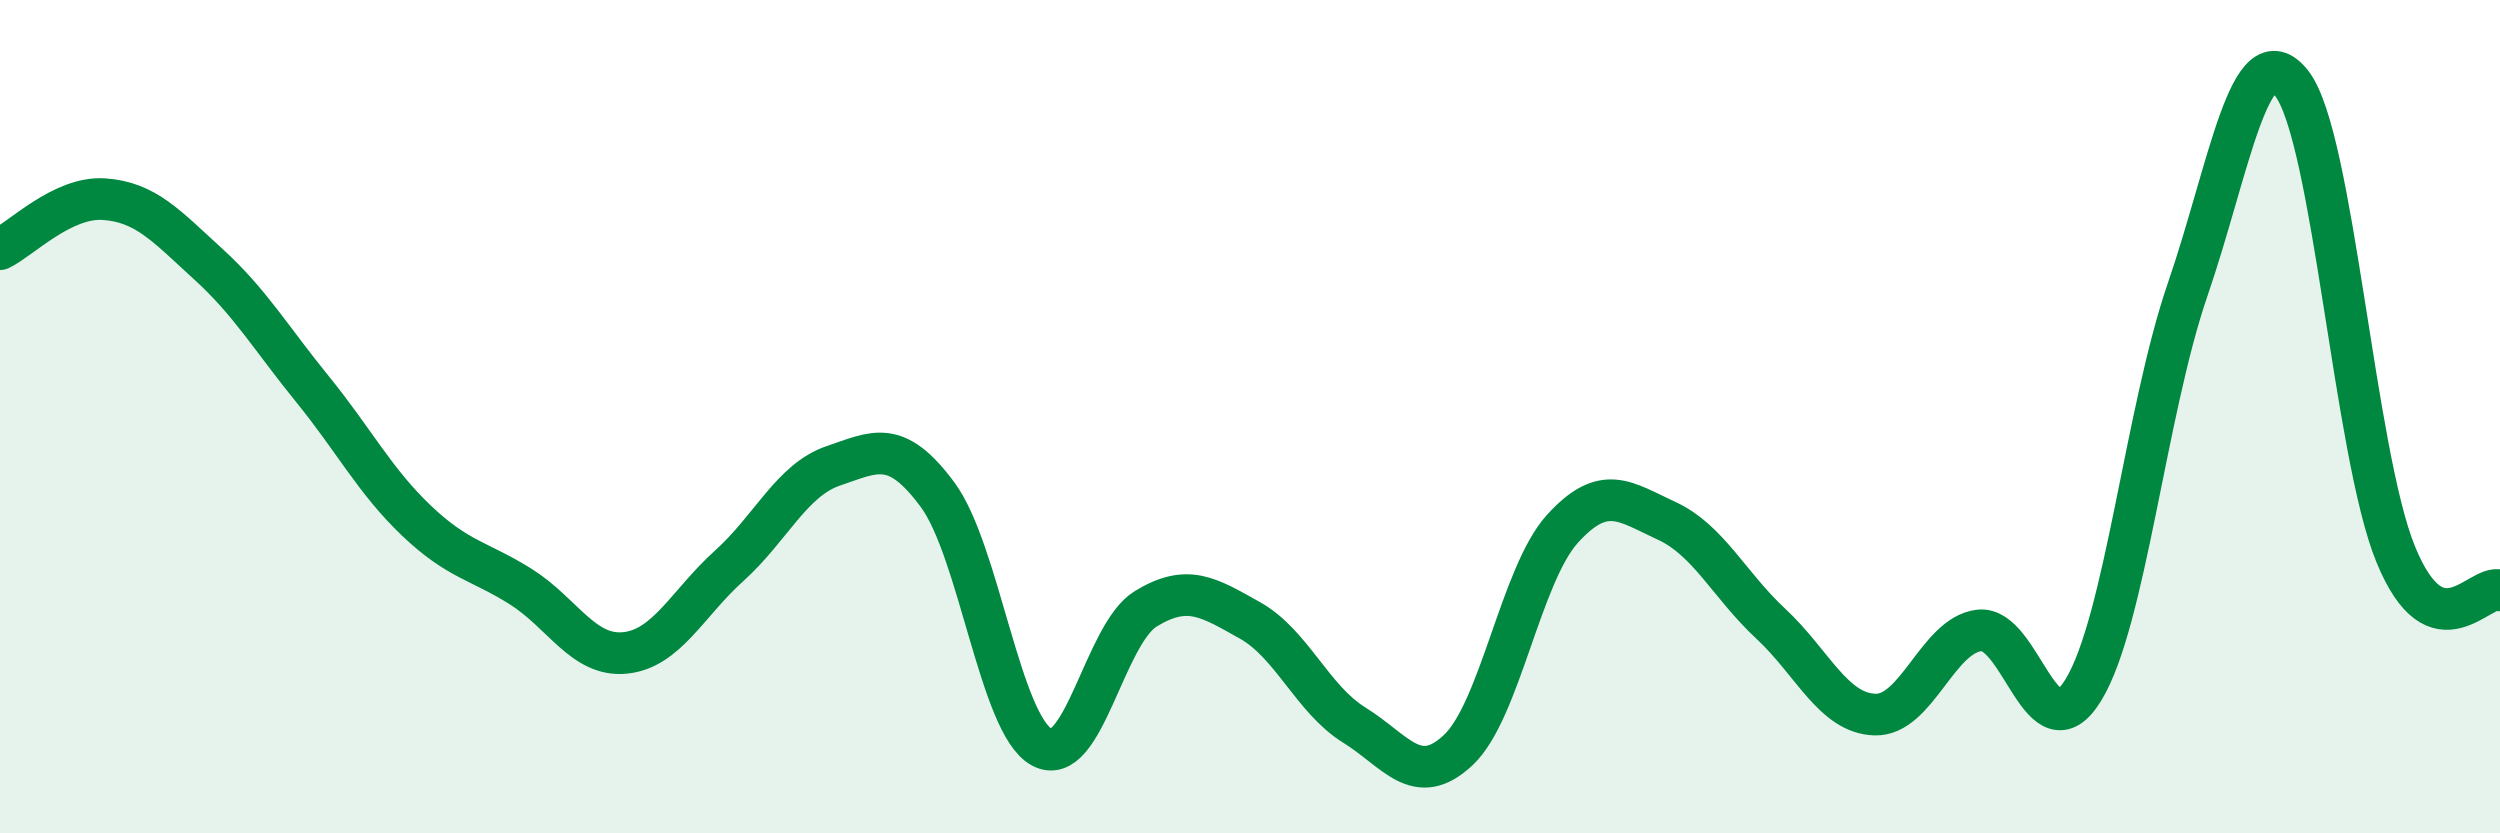 
    <svg width="60" height="20" viewBox="0 0 60 20" xmlns="http://www.w3.org/2000/svg">
      <path
        d="M 0,5.98 C 0.5,5.74 1.5,4.71 2.5,4.78 C 3.5,4.85 4,5.43 5,6.34 C 6,7.25 6.5,8.11 7.5,9.34 C 8.5,10.57 9,11.55 10,12.5 C 11,13.45 11.5,13.45 12.5,14.08 C 13.5,14.71 14,15.77 15,15.67 C 16,15.57 16.5,14.48 17.5,13.58 C 18.5,12.68 19,11.52 20,11.18 C 21,10.84 21.5,10.52 22.5,11.87 C 23.5,13.22 24,17.38 25,17.93 C 26,18.48 26.5,15.22 27.5,14.61 C 28.5,14 29,14.33 30,14.89 C 31,15.45 31.5,16.78 32.5,17.4 C 33.5,18.02 34,18.94 35,18 C 36,17.06 36.5,13.79 37.5,12.69 C 38.5,11.59 39,12.04 40,12.5 C 41,12.96 41.5,14.04 42.5,14.97 C 43.5,15.9 44,17.12 45,17.15 C 46,17.18 46.5,15.25 47.5,15.13 C 48.5,15.01 49,18.19 50,16.56 C 51,14.93 51.5,9.87 52.5,6.96 C 53.5,4.05 54,0.73 55,2 C 56,3.27 56.5,10.88 57.5,13.31 C 58.5,15.74 59.5,14 60,14.17L60 20L0 20Z"
        fill="#008740"
        opacity="0.1"
        stroke-linecap="round"
        stroke-linejoin="round"
      />
      <path
        d="M 0,5.98 C 0.5,5.74 1.5,4.71 2.5,4.78 C 3.5,4.85 4,5.43 5,6.34 C 6,7.25 6.5,8.11 7.5,9.34 C 8.5,10.57 9,11.55 10,12.5 C 11,13.45 11.5,13.45 12.5,14.08 C 13.5,14.71 14,15.77 15,15.67 C 16,15.57 16.5,14.48 17.5,13.58 C 18.5,12.68 19,11.52 20,11.18 C 21,10.84 21.5,10.52 22.5,11.87 C 23.5,13.22 24,17.38 25,17.93 C 26,18.48 26.5,15.22 27.5,14.61 C 28.5,14 29,14.33 30,14.89 C 31,15.45 31.5,16.78 32.5,17.4 C 33.5,18.02 34,18.94 35,18 C 36,17.06 36.5,13.79 37.5,12.69 C 38.5,11.59 39,12.04 40,12.5 C 41,12.96 41.5,14.04 42.5,14.97 C 43.5,15.9 44,17.12 45,17.15 C 46,17.18 46.5,15.25 47.5,15.13 C 48.5,15.01 49,18.19 50,16.56 C 51,14.93 51.5,9.87 52.5,6.96 C 53.5,4.05 54,0.73 55,2 C 56,3.27 56.5,10.88 57.5,13.31 C 58.5,15.74 59.5,14 60,14.17"
        stroke="#008740"
        stroke-width="1"
        fill="none"
        stroke-linecap="round"
        stroke-linejoin="round"
      />
    </svg>
  